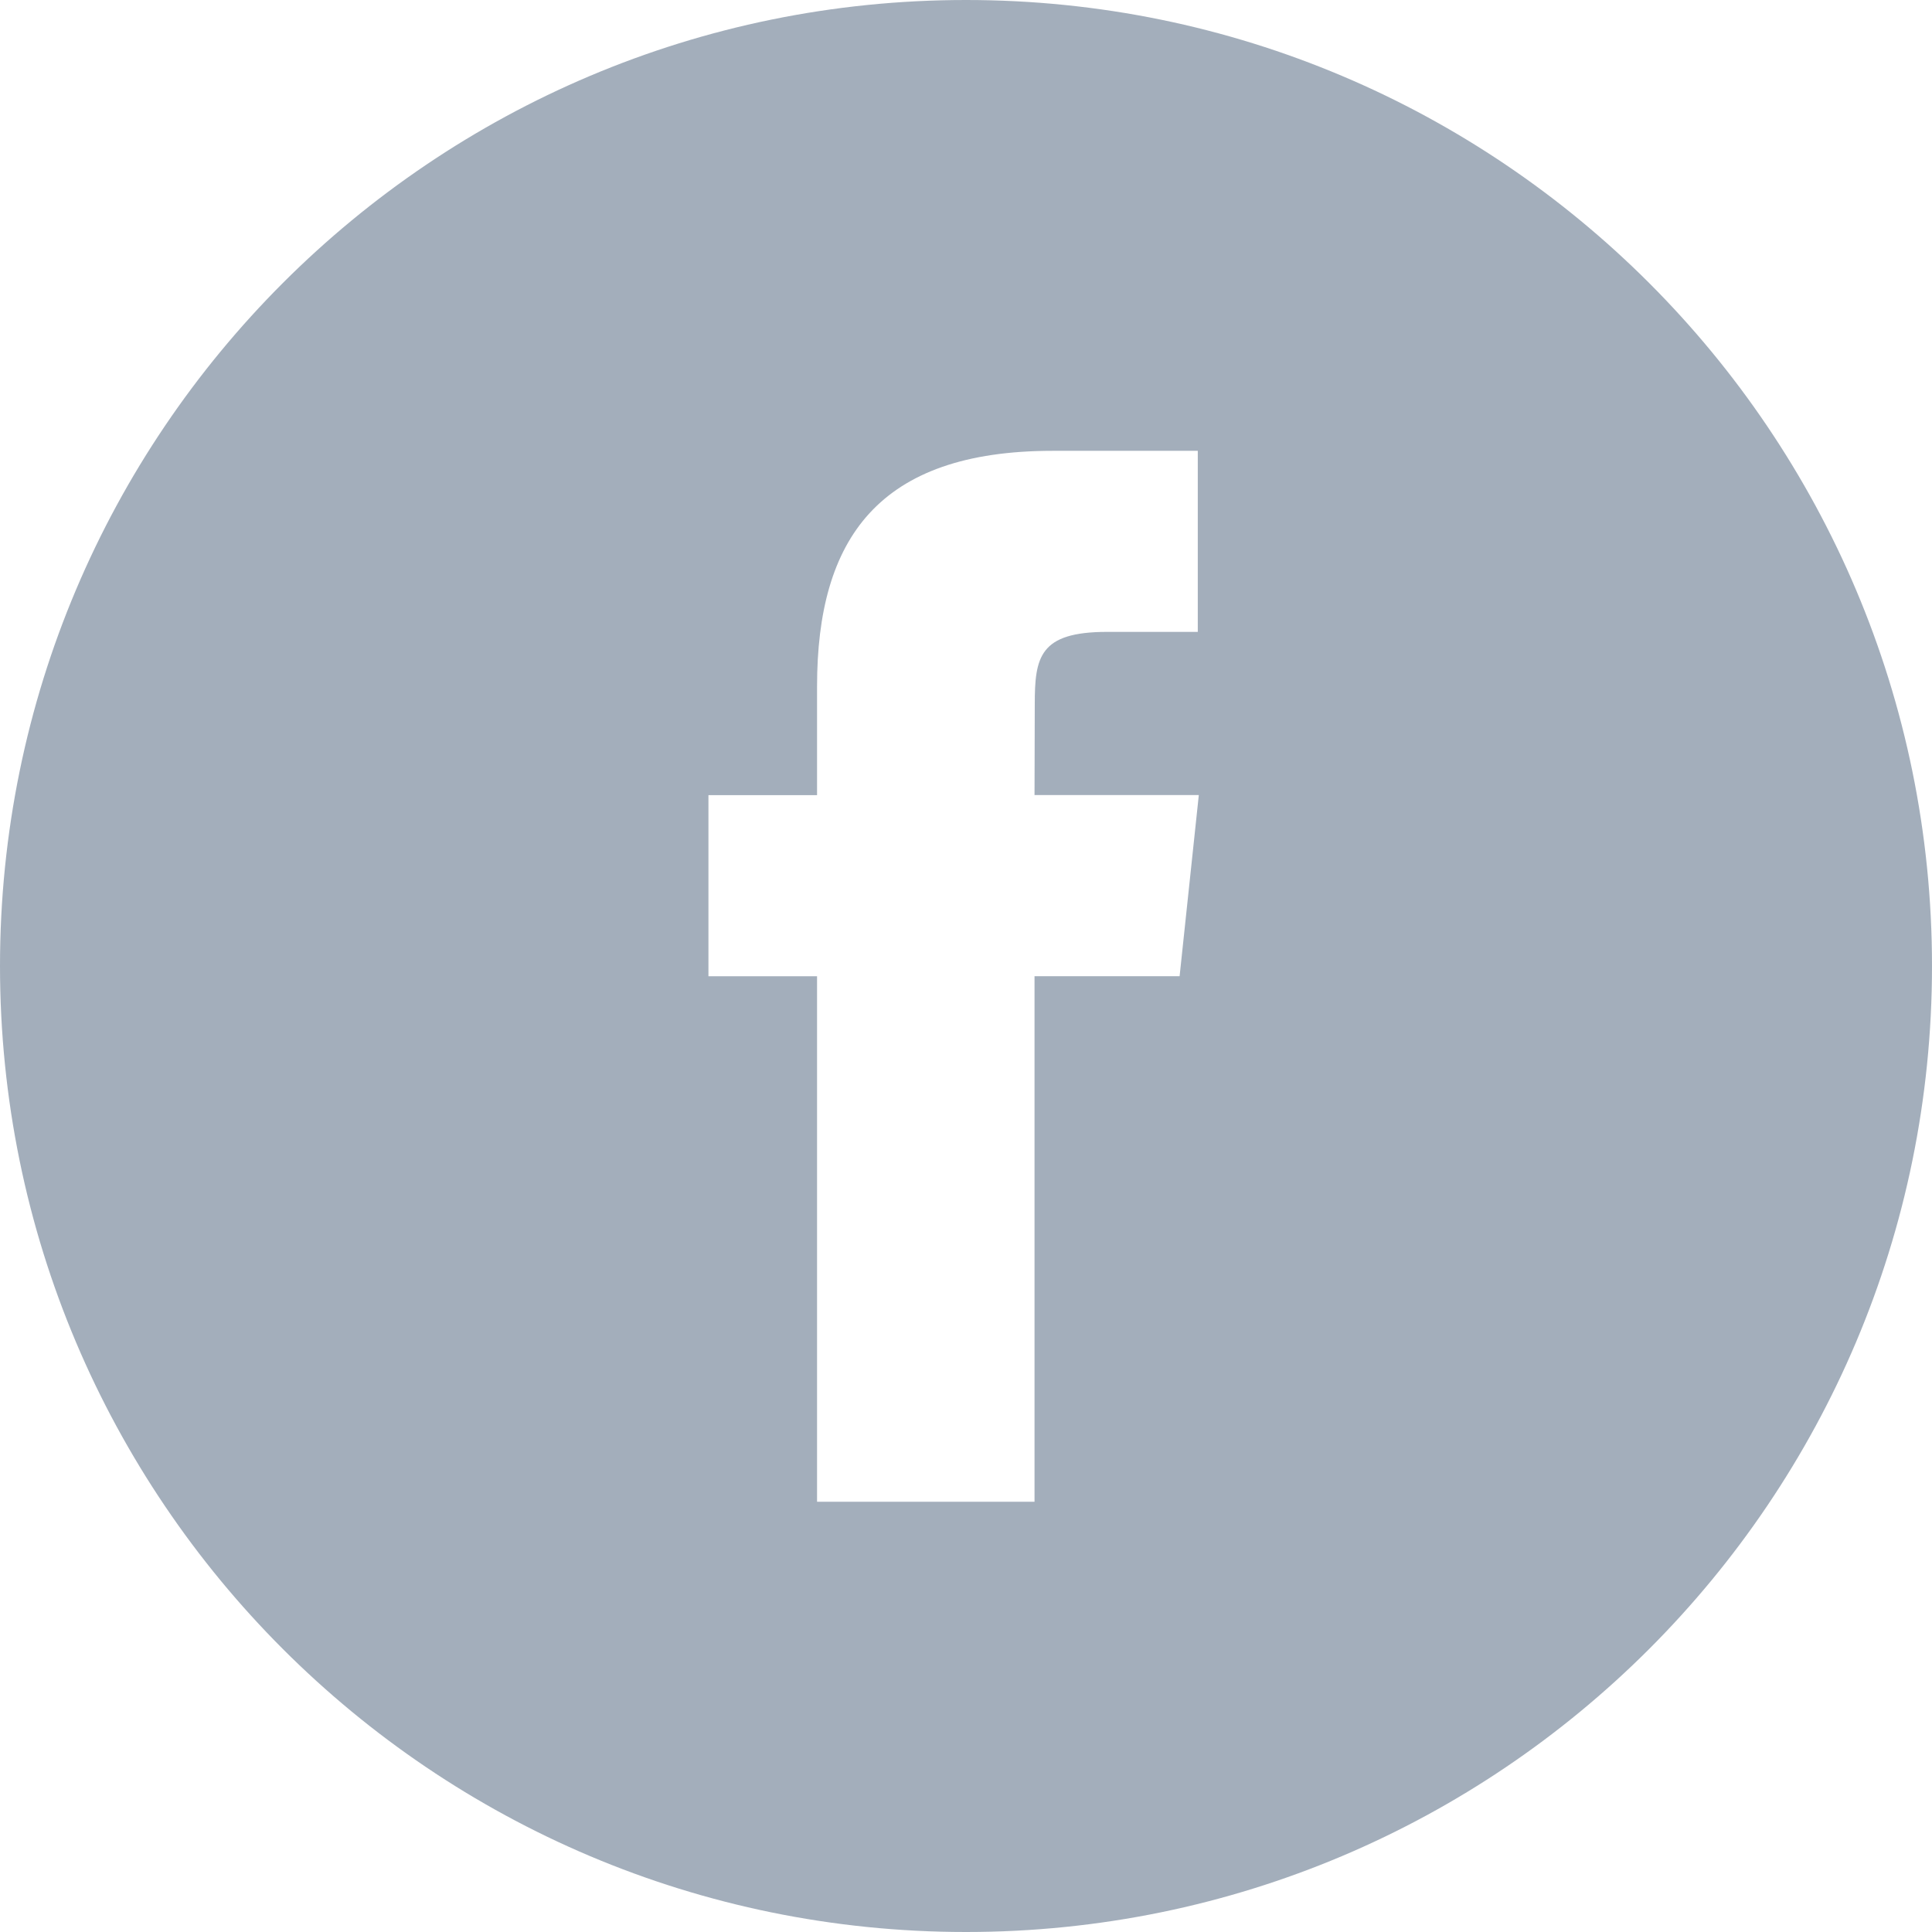 <svg width="32" height="32" xmlns="http://www.w3.org/2000/svg"><path d="M16 0c8.837 0 16 7.163 16 16s-7.163 16-16 16S0 24.837 0 16 7.163 0 16 0zm3.839 7.467h-2.403c-2.887 0-3.903 1.455-3.903 3.902v1.801h-1.799v3h1.799v8.704h3.602v-8.705h2.403l.318-3h-2.721l.004-1.501c0-.782.074-1.202 1.198-1.202h1.502v-3z" fill="#495F78" fill-rule="evenodd" opacity=".5"/></svg>